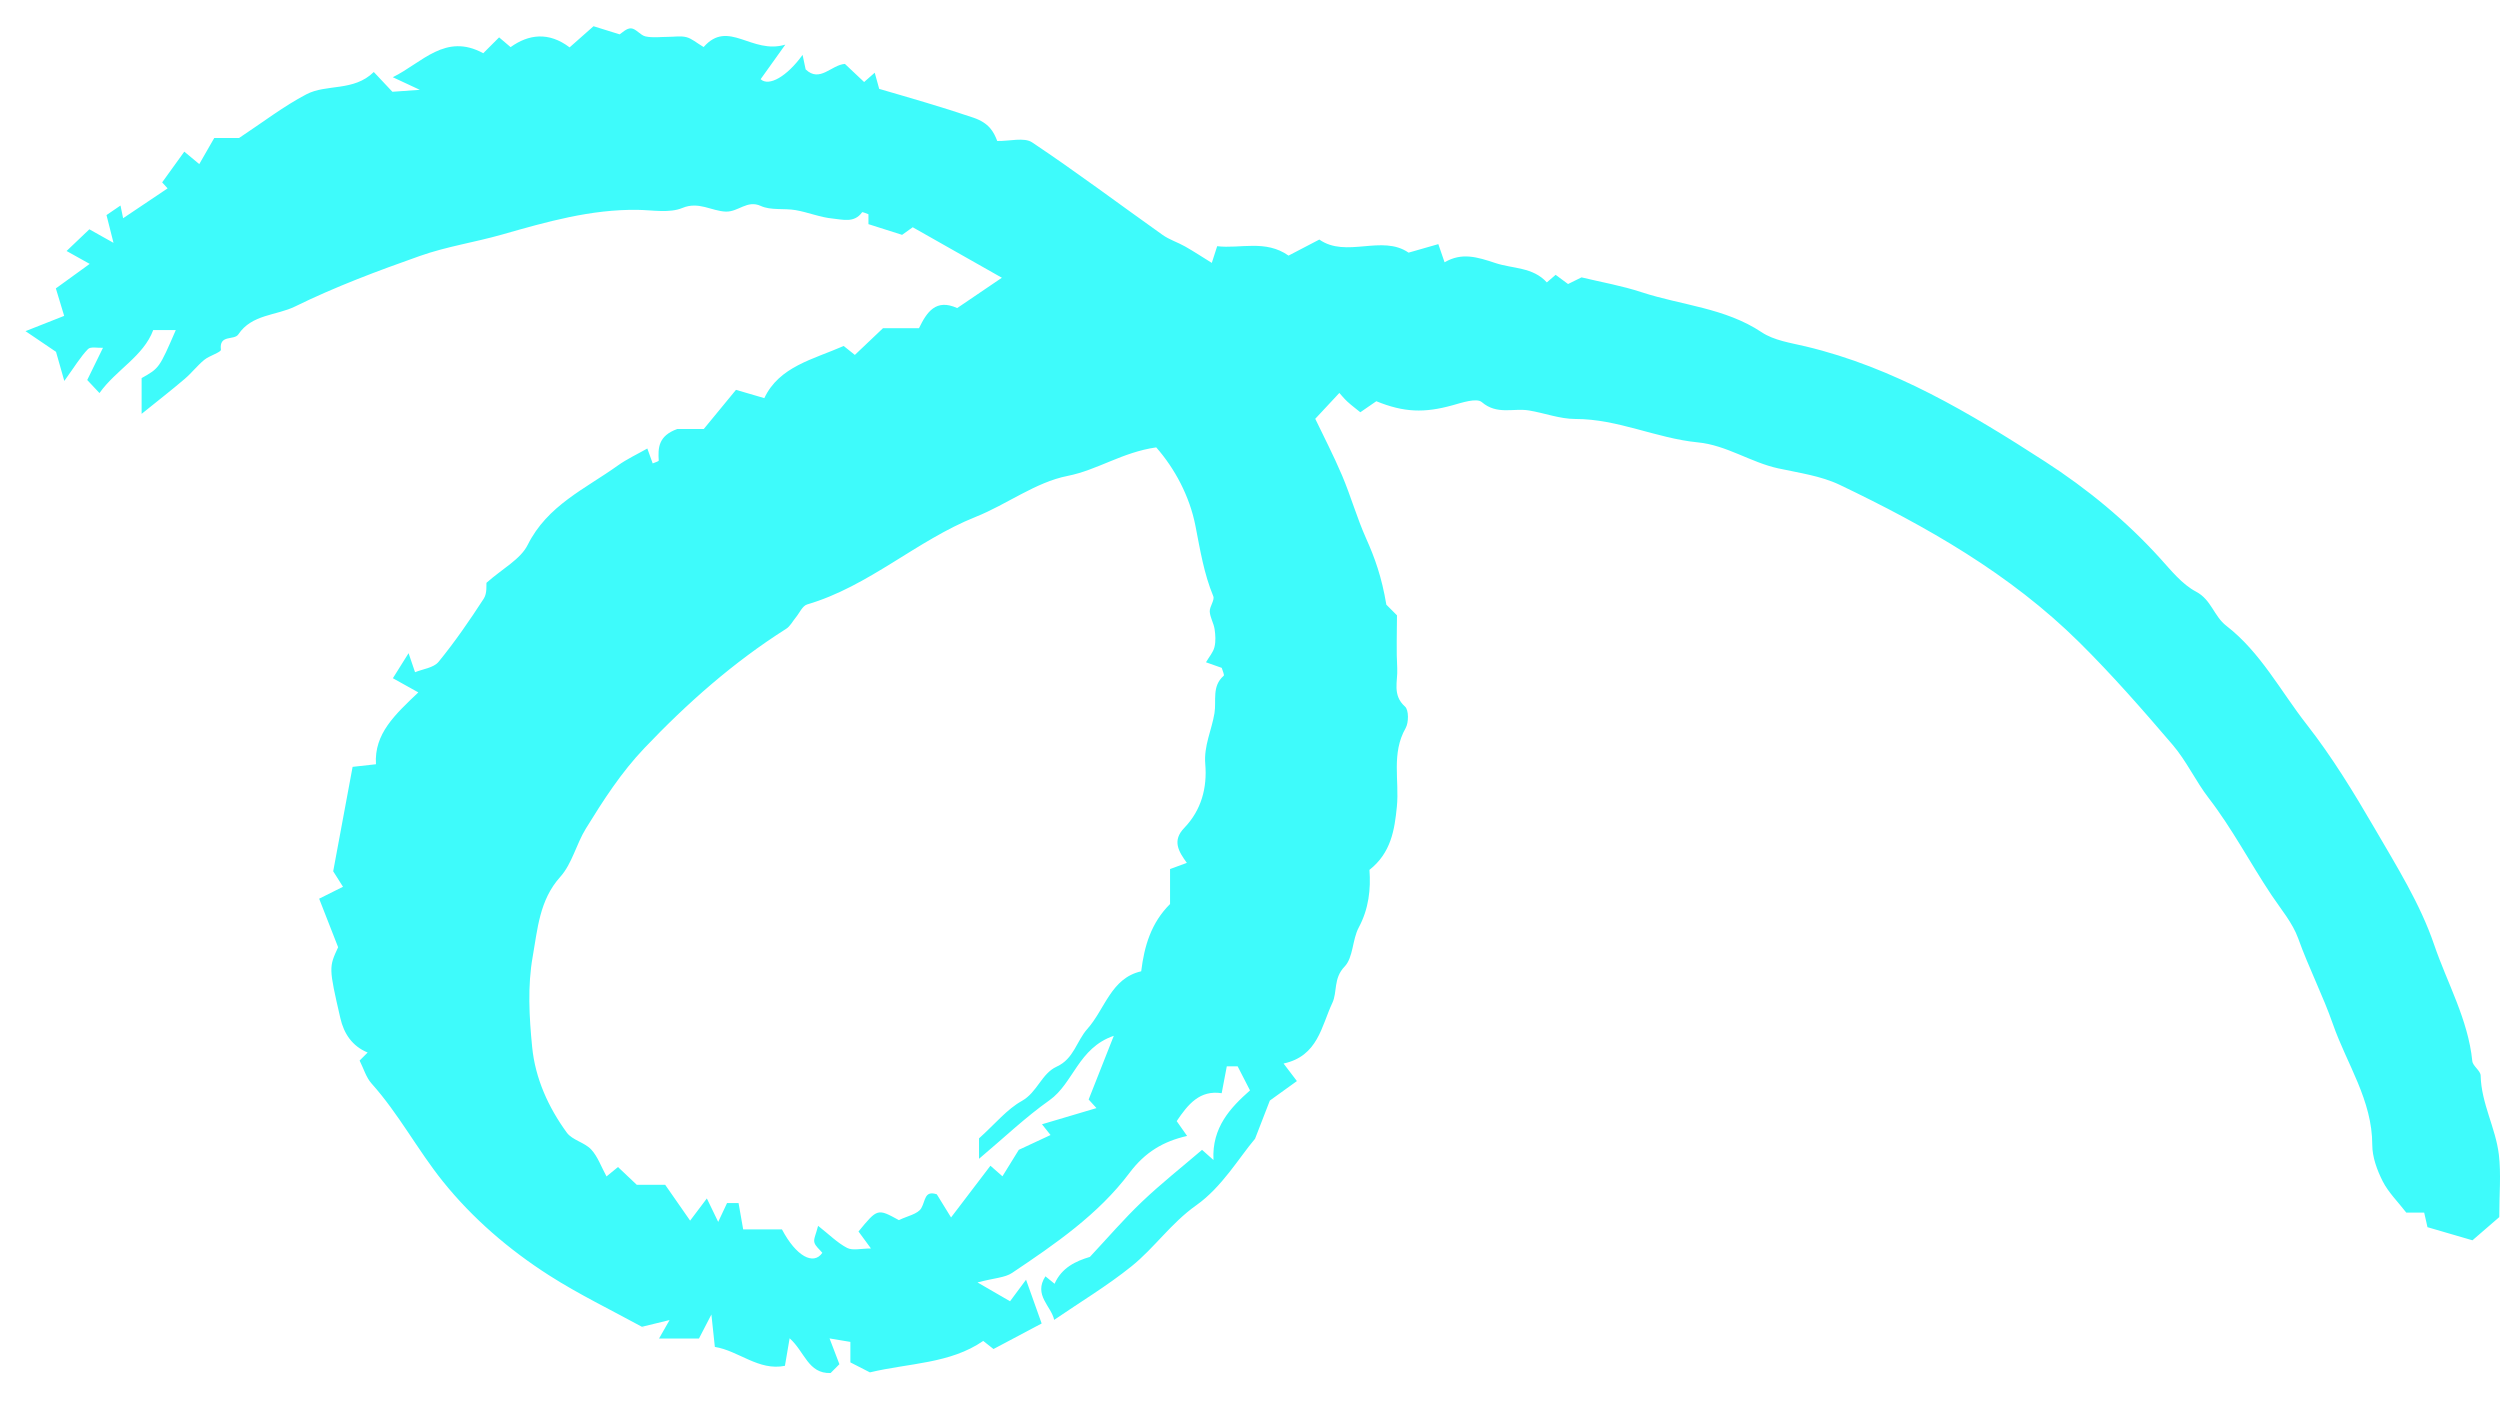 <svg width="100" height="57" viewBox="0 0 100 57" fill="none" xmlns="http://www.w3.org/2000/svg">
<path fill-rule="evenodd" clip-rule="evenodd" d="M26.608 47.393C27.004 47.962 27.31 48.401 27.605 48.825C27.838 48.516 28.022 48.272 28.274 47.938C28.473 48.348 28.591 48.593 28.728 48.876C28.858 48.599 28.974 48.353 29.082 48.122H29.542C29.6 48.449 29.658 48.782 29.727 49.177H31.279C31.843 50.249 32.539 50.627 32.894 50.113C32.78 49.972 32.613 49.849 32.574 49.693C32.538 49.55 32.639 49.373 32.724 49.033C33.171 49.384 33.496 49.715 33.887 49.918C34.11 50.032 34.441 49.939 34.839 49.939C34.591 49.602 34.461 49.425 34.34 49.26C35.099 48.337 35.099 48.335 35.956 48.805C36.286 48.641 36.715 48.566 36.853 48.324C37.025 48.024 36.975 47.608 37.472 47.772C37.645 48.052 37.803 48.308 38.042 48.698C38.648 47.901 39.132 47.265 39.617 46.629C39.794 46.786 39.92 46.896 40.098 47.052C40.324 46.687 40.533 46.348 40.752 45.993C41.15 45.808 41.585 45.605 42.022 45.401C41.884 45.227 41.788 45.106 41.68 44.971C42.433 44.747 43.135 44.539 43.859 44.324C43.726 44.177 43.61 44.049 43.546 43.98C43.868 43.165 44.177 42.38 44.552 41.432C43.128 41.92 42.941 43.328 41.98 44.009C41.019 44.688 40.16 45.511 39.161 46.352V45.535C39.82 44.941 40.279 44.369 40.872 44.039C41.495 43.69 41.662 42.939 42.27 42.664C42.953 42.355 43.063 41.641 43.491 41.161C44.202 40.364 44.439 39.125 45.648 38.852C45.773 37.829 46.049 36.912 46.802 36.161V34.762C47.046 34.672 47.257 34.596 47.474 34.515C47.137 34.053 46.881 33.623 47.369 33.118C48.055 32.406 48.291 31.512 48.211 30.564C48.148 29.832 48.468 29.206 48.579 28.527C48.662 28.017 48.466 27.451 48.947 27.032C48.985 26.999 48.899 26.823 48.869 26.714C48.658 26.639 48.447 26.564 48.239 26.491C48.368 26.27 48.528 26.09 48.578 25.885C48.635 25.656 48.619 25.398 48.583 25.161C48.547 24.923 48.402 24.697 48.39 24.462C48.381 24.258 48.596 24.005 48.531 23.848C48.156 22.941 48.006 21.996 47.819 21.04C47.586 19.843 46.987 18.736 46.249 17.895C44.886 18.09 43.908 18.798 42.702 19.037C41.42 19.29 40.276 20.177 39.027 20.675C36.662 21.62 34.763 23.45 32.285 24.178C32.098 24.233 31.979 24.522 31.829 24.702C31.703 24.855 31.606 25.052 31.447 25.152C29.34 26.487 27.491 28.121 25.776 29.924C24.848 30.898 24.134 32.007 23.435 33.142C23.048 33.771 22.882 34.55 22.411 35.074C21.571 36.007 21.503 37.178 21.309 38.258C21.098 39.434 21.168 40.686 21.287 41.888C21.41 43.134 21.932 44.29 22.672 45.305C22.89 45.605 23.381 45.695 23.645 45.977C23.908 46.258 24.043 46.659 24.261 47.057C24.452 46.9 24.575 46.8 24.72 46.681C24.961 46.91 25.214 47.149 25.472 47.393H26.608ZM42.167 52.795C42.054 52.247 41.328 51.803 41.817 51.053C41.942 51.155 42.064 51.254 42.183 51.351C42.467 50.705 43.034 50.443 43.596 50.276C44.31 49.513 44.962 48.751 45.685 48.064C46.442 47.344 47.266 46.693 48.082 45.994C48.154 46.058 48.28 46.17 48.539 46.4C48.47 45.093 49.225 44.301 50 43.616C49.817 43.258 49.662 42.956 49.506 42.653C49.385 42.652 49.264 42.652 49.072 42.652C49.012 42.97 48.948 43.302 48.867 43.728C47.993 43.596 47.523 44.165 47.068 44.845C47.216 45.057 47.342 45.236 47.484 45.438C46.536 45.654 45.807 46.08 45.182 46.913C43.933 48.579 42.203 49.763 40.484 50.916C40.197 51.109 39.787 51.116 39.1 51.297C39.755 51.676 40.1 51.876 40.402 52.051C40.599 51.786 40.776 51.548 41.042 51.188C41.296 51.898 41.481 52.418 41.666 52.939C41.034 53.274 40.403 53.609 39.74 53.961C39.617 53.865 39.481 53.757 39.329 53.637C38.007 54.551 36.37 54.519 34.796 54.895C34.617 54.804 34.316 54.649 34.015 54.495V53.676C33.821 53.644 33.614 53.609 33.182 53.537C33.357 53.995 33.465 54.278 33.576 54.568C33.477 54.668 33.348 54.796 33.224 54.921C32.323 54.952 32.194 54.074 31.585 53.531C31.52 53.911 31.469 54.213 31.397 54.633C30.345 54.847 29.541 54.026 28.594 53.877C28.556 53.515 28.525 53.228 28.456 52.58C28.178 53.116 28.022 53.417 27.958 53.542H26.361C26.494 53.308 26.585 53.147 26.783 52.802C26.395 52.896 26.149 52.957 25.675 53.072C25.836 53.112 25.744 53.108 25.67 53.068C24.431 52.392 23.155 51.775 21.969 51.017C20.362 49.989 18.903 48.736 17.713 47.254C16.706 46 15.947 44.551 14.862 43.34C14.643 43.095 14.546 42.743 14.384 42.423C14.423 42.383 14.509 42.297 14.706 42.101C14.079 41.844 13.754 41.332 13.616 40.734C13.145 38.693 13.156 38.69 13.525 37.889C13.245 37.174 13.004 36.557 12.766 35.948C13.143 35.76 13.385 35.639 13.72 35.471C13.542 35.191 13.393 34.955 13.328 34.851C13.599 33.392 13.849 32.044 14.104 30.674C14.37 30.645 14.656 30.613 15.038 30.57C14.963 29.347 15.799 28.586 16.733 27.696C16.336 27.476 16.073 27.328 15.715 27.129C15.898 26.838 16.075 26.555 16.343 26.127C16.453 26.45 16.515 26.634 16.602 26.889C16.905 26.762 17.343 26.716 17.542 26.474C18.196 25.674 18.786 24.816 19.349 23.948C19.493 23.728 19.448 23.386 19.458 23.313C20.105 22.739 20.82 22.373 21.108 21.795C21.895 20.215 23.409 19.555 24.713 18.621C25.074 18.362 25.486 18.172 25.893 17.94C25.951 18.101 26.027 18.312 26.108 18.537C26.193 18.498 26.351 18.455 26.349 18.421C26.319 17.915 26.329 17.436 27.091 17.16H28.151C28.527 16.703 28.985 16.147 29.439 15.594C29.877 15.722 30.2 15.815 30.573 15.925C31.166 14.662 32.523 14.376 33.748 13.839C33.885 13.949 34.021 14.058 34.194 14.197C34.557 13.852 34.935 13.493 35.321 13.127H36.76C37.075 12.477 37.439 11.937 38.287 12.323C38.898 11.91 39.508 11.496 40.075 11.11C38.964 10.48 37.754 9.796 36.509 9.09C36.37 9.189 36.231 9.289 36.084 9.394C35.644 9.254 35.188 9.109 34.738 8.966V8.569C34.646 8.54 34.499 8.468 34.483 8.492C34.169 8.932 33.702 8.779 33.315 8.743C32.812 8.697 32.326 8.492 31.824 8.405C31.363 8.325 30.838 8.423 30.435 8.239C29.882 7.985 29.539 8.482 29.028 8.464C28.46 8.442 27.949 8.046 27.296 8.318C26.778 8.533 26.108 8.403 25.507 8.394C23.634 8.367 21.863 8.874 20.086 9.381C18.997 9.692 17.861 9.861 16.796 10.238C15.105 10.835 13.414 11.468 11.808 12.257C11.054 12.628 10.073 12.565 9.533 13.376C9.367 13.626 8.757 13.366 8.836 13.987C8.85 14.09 8.377 14.225 8.171 14.394C7.89 14.624 7.666 14.921 7.388 15.156C6.869 15.6 6.328 16.019 5.665 16.554V15.124C6.371 14.727 6.371 14.727 7.032 13.202H6.129C5.736 14.257 4.639 14.791 3.979 15.722C3.824 15.558 3.701 15.426 3.489 15.2C3.665 14.841 3.868 14.425 4.119 13.912C3.914 13.924 3.625 13.854 3.52 13.963C3.22 14.271 2.995 14.652 2.572 15.238C2.424 14.717 2.342 14.427 2.241 14.073C1.942 13.871 1.572 13.62 1.02 13.246C1.638 13.002 2.101 12.819 2.567 12.635C2.474 12.328 2.366 11.971 2.234 11.536C2.652 11.232 3.049 10.946 3.588 10.556C3.212 10.347 2.947 10.198 2.663 10.04C2.977 9.741 3.282 9.45 3.574 9.172C3.796 9.297 4.034 9.43 4.54 9.714C4.401 9.159 4.328 8.87 4.26 8.603C4.419 8.495 4.638 8.345 4.82 8.221C4.828 8.262 4.862 8.427 4.925 8.729C5.533 8.322 6.11 7.934 6.704 7.535C6.557 7.373 6.442 7.246 6.486 7.295C6.768 6.904 7.046 6.517 7.372 6.066C7.63 6.28 7.801 6.422 7.971 6.564C8.169 6.217 8.367 5.873 8.57 5.519H9.564C10.52 4.887 11.344 4.25 12.252 3.774C13.062 3.347 14.144 3.673 14.952 2.88C15.189 3.132 15.434 3.391 15.696 3.671C15.953 3.653 16.236 3.633 16.793 3.593C16.279 3.353 16.036 3.24 15.712 3.089C16.891 2.505 17.817 1.304 19.33 2.129C19.513 1.946 19.728 1.731 19.964 1.495C20.086 1.599 20.211 1.704 20.424 1.885C21.14 1.369 21.949 1.262 22.784 1.895C23.097 1.618 23.398 1.351 23.741 1.049C24.065 1.149 24.387 1.25 24.785 1.374C24.87 1.325 25.063 1.123 25.242 1.134C25.442 1.145 25.616 1.415 25.825 1.458C26.116 1.519 26.429 1.474 26.732 1.474C26.976 1.474 27.23 1.428 27.458 1.487C27.669 1.541 27.852 1.707 28.145 1.882C29.137 0.751 30.064 2.194 31.413 1.785C30.932 2.459 30.678 2.814 30.425 3.168C30.753 3.473 31.476 3.065 32.103 2.195C32.148 2.407 32.183 2.573 32.226 2.776C32.794 3.319 33.25 2.596 33.796 2.556C34.053 2.798 34.312 3.042 34.565 3.281C34.692 3.17 34.819 3.059 34.989 2.908C35.046 3.113 35.091 3.276 35.168 3.555C36.37 3.906 37.664 4.275 38.936 4.707C39.561 4.921 39.746 5.265 39.89 5.64C40.392 5.649 40.967 5.483 41.286 5.696C43.058 6.879 44.763 8.161 46.502 9.395C46.774 9.589 47.108 9.691 47.402 9.858C47.751 10.056 48.088 10.278 48.472 10.516C48.515 10.382 48.579 10.184 48.687 9.848C49.615 9.958 50.617 9.574 51.542 10.224C51.94 10.017 52.341 9.808 52.773 9.582C53.847 10.337 55.283 9.371 56.343 10.106C56.75 9.99 57.123 9.883 57.533 9.765C57.632 10.054 57.705 10.266 57.783 10.492C58.473 10.089 59.081 10.278 59.82 10.523C60.516 10.753 61.312 10.679 61.874 11.296C61.96 11.221 62.046 11.148 62.225 10.993C62.345 11.081 62.49 11.189 62.722 11.361C62.891 11.278 63.092 11.178 63.261 11.095C64.057 11.287 64.878 11.43 65.662 11.688C67.263 12.213 68.999 12.312 70.467 13.29C70.962 13.62 71.628 13.714 72.229 13.857C75.756 14.697 78.801 16.525 81.8 18.461C83.495 19.557 85.037 20.826 86.396 22.323C86.84 22.812 87.28 23.371 87.843 23.667C88.457 23.991 88.551 24.644 89.055 25.034C90.42 26.088 91.223 27.644 92.268 28.979C93.284 30.277 94.152 31.702 94.983 33.13C95.858 34.638 96.808 36.151 97.364 37.784C97.889 39.324 98.725 40.779 98.892 42.443C98.912 42.645 99.222 42.827 99.226 43.022C99.249 44.132 99.825 45.111 99.954 46.182C100.047 46.961 99.971 47.759 99.971 48.684C99.689 48.928 99.332 49.236 98.898 49.612C98.339 49.449 97.69 49.26 97.099 49.087C97.046 48.847 97.008 48.682 96.968 48.505H96.252C95.914 48.068 95.536 47.698 95.309 47.253C95.084 46.808 94.891 46.285 94.891 45.797C94.892 44.01 93.874 42.563 93.319 40.972C92.916 39.816 92.348 38.709 91.93 37.542C91.705 36.914 91.238 36.369 90.859 35.801C90.004 34.519 89.291 33.148 88.346 31.921C87.824 31.243 87.459 30.439 86.906 29.793C85.706 28.389 84.485 26.993 83.173 25.694C80.407 22.955 77.063 21.055 73.585 19.392C72.832 19.033 71.957 18.915 71.127 18.734C70.02 18.493 69.062 17.806 67.913 17.695C66.253 17.533 64.714 16.756 63.011 16.759C62.394 16.759 61.778 16.52 61.157 16.418C60.536 16.315 59.881 16.607 59.274 16.086C59.067 15.908 58.484 16.104 58.097 16.212C56.976 16.524 56.158 16.5 55.053 16.049C54.866 16.178 54.678 16.307 54.413 16.49C54.239 16.349 54.058 16.215 53.893 16.063C53.762 15.942 53.649 15.8 53.574 15.718C53.273 16.041 52.99 16.343 52.61 16.752C52.925 17.412 53.337 18.204 53.685 19.024C54.035 19.851 54.279 20.722 54.646 21.541C54.99 22.308 55.267 23.072 55.454 24.188C55.408 24.141 55.622 24.357 55.879 24.613C55.879 25.293 55.849 26.018 55.889 26.738C55.917 27.249 55.682 27.802 56.2 28.262C56.354 28.397 56.352 28.903 56.224 29.127C55.648 30.137 55.978 31.221 55.875 32.265C55.782 33.192 55.645 34.112 54.778 34.795C54.836 35.568 54.751 36.351 54.35 37.1C54.089 37.588 54.133 38.301 53.782 38.665C53.328 39.136 53.5 39.682 53.293 40.118C52.856 41.044 52.723 42.243 51.343 42.541C51.58 42.854 51.717 43.033 51.876 43.243C51.611 43.434 51.335 43.633 50.794 44.022C50.713 44.23 50.513 44.747 50.202 45.55C49.573 46.291 48.878 47.485 47.853 48.209C46.844 48.922 46.181 49.911 45.262 50.651C44.286 51.436 43.202 52.086 42.167 52.795Z" fill="#3EFBFB"/>
</svg>
